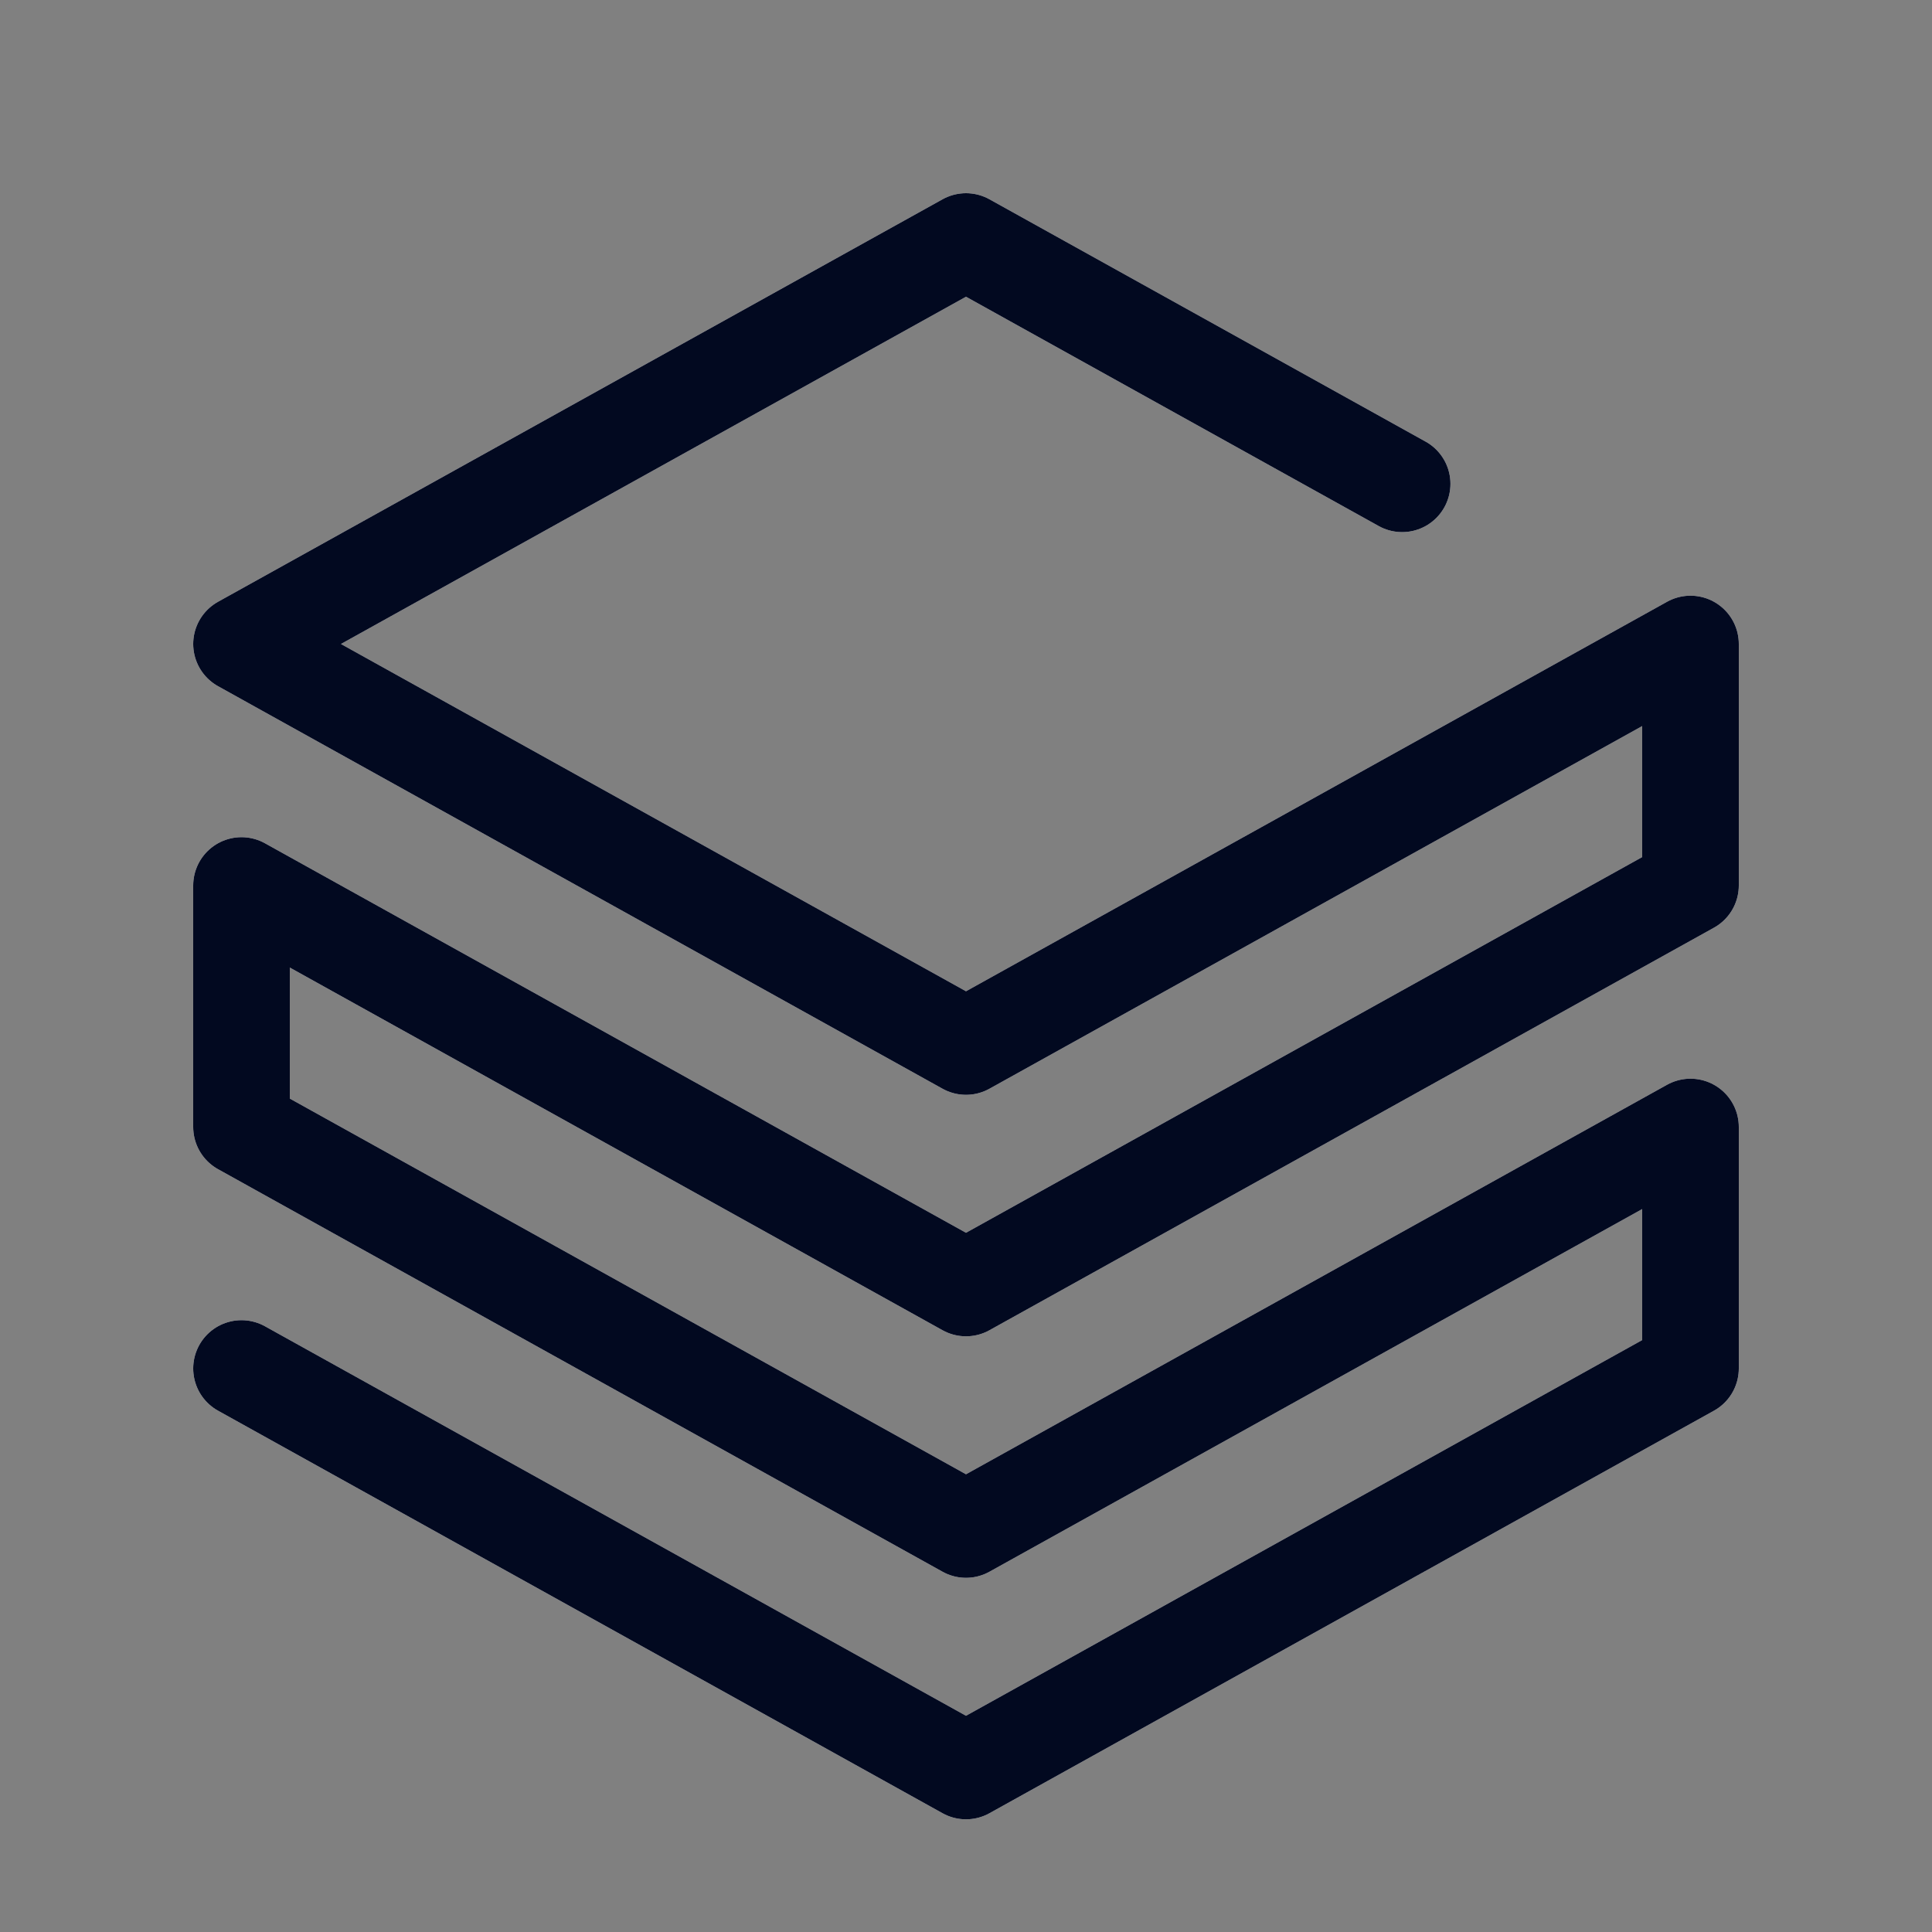 <svg width="40" height="40" viewBox="0 0 40 40" fill="none" xmlns="http://www.w3.org/2000/svg">
<rect x="0" y="0" width="40" height="40" fill="#808080" stroke="none"/>
<g clip-path="url(#clip0_447_2198)">
<path d="M5 28.333L20 36.667L35 28.333V23.333L20 31.667L5 23.333V18.333L20 26.667L35 18.333V13.333L20 21.667L5 13.333L20 5L29.03 10.017" stroke="white" stroke-width="2" stroke-linecap="round" stroke-linejoin="round"/>
<path d="M5 28.333L20 36.667L35 28.333V23.333L20 31.667L5 23.333V18.333L20 26.667L35 18.333V13.333L20 21.667L5 13.333L20 5L29.03 10.017" stroke="#020920" stroke-width="2" stroke-linecap="round" stroke-linejoin="round"/>
</g>
<defs>
<clipPath id="clip0_447_2198">
<rect width="40" height="40" fill="white"/>
</clipPath>
</defs>
</svg>
